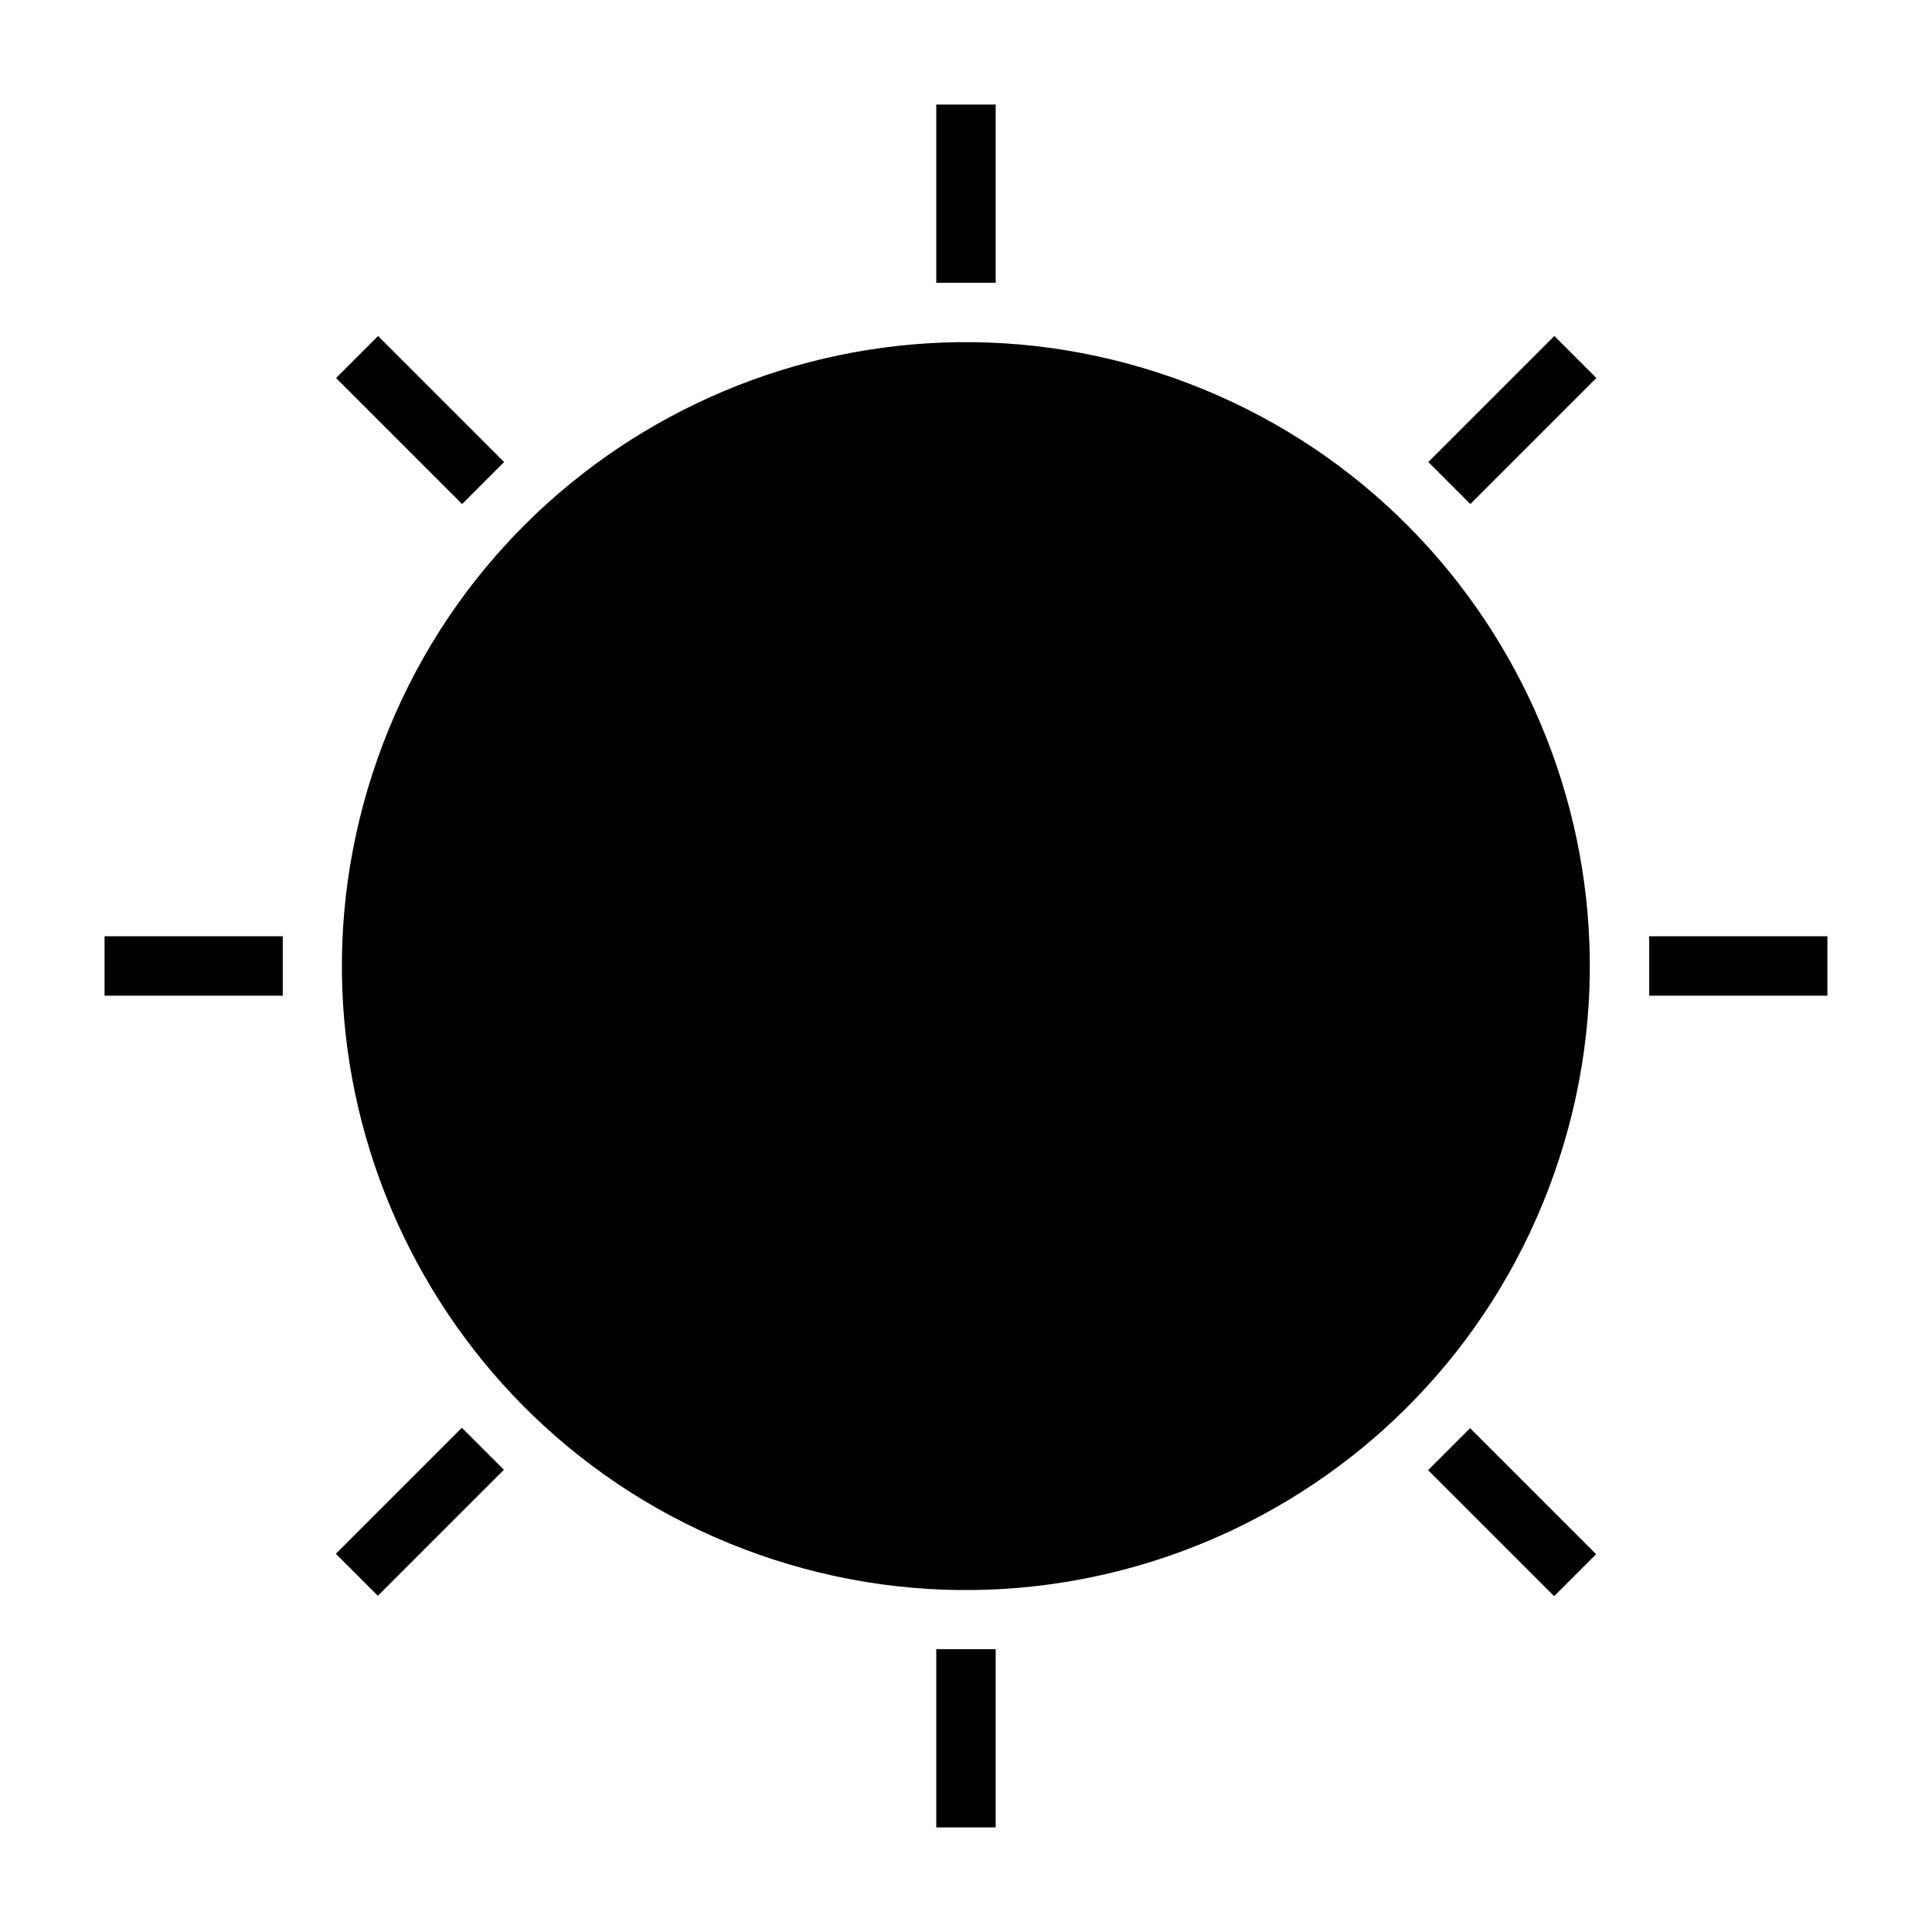 <?xml version="1.0" encoding="UTF-8"?>
<!-- Uploaded to: ICON Repo, www.iconrepo.com, Generator: ICON Repo Mixer Tools -->
<svg fill="#000000" width="800px" height="800px" version="1.1" viewBox="144 144 512 512" xmlns="http://www.w3.org/2000/svg">
 <g>
  <path d="m392.12 171.71h15.742v47.23h-15.742z"/>
  <path d="m392.12 581.05h15.742v47.23h-15.742z"/>
  <path d="m581.05 392.12h47.23v15.742h-47.23z"/>
  <path d="m171.71 392.12h47.23v15.742h-47.23z"/>
  <path d="m522.52 266.44 33.398-33.398 11.133 11.133-33.398 33.398z"/>
  <path d="m233 555.77 33.398-33.398 11.133 11.133-33.398 33.398z"/>
  <path d="m522.46 533.61 11.133-11.133 33.398 33.398-11.133 11.133z"/>
  <path d="m233.06 244.18 11.133-11.133 33.398 33.398-11.133 11.133z"/>
  <path d="m454.98 244.14c86.098 30.387 131.26 124.81 100.87 210.91-30.387 86.094-124.81 131.25-210.91 100.87-86.094-30.387-131.25-124.81-100.87-210.91s124.81-131.26 210.91-100.87"/>
 </g>
</svg>
